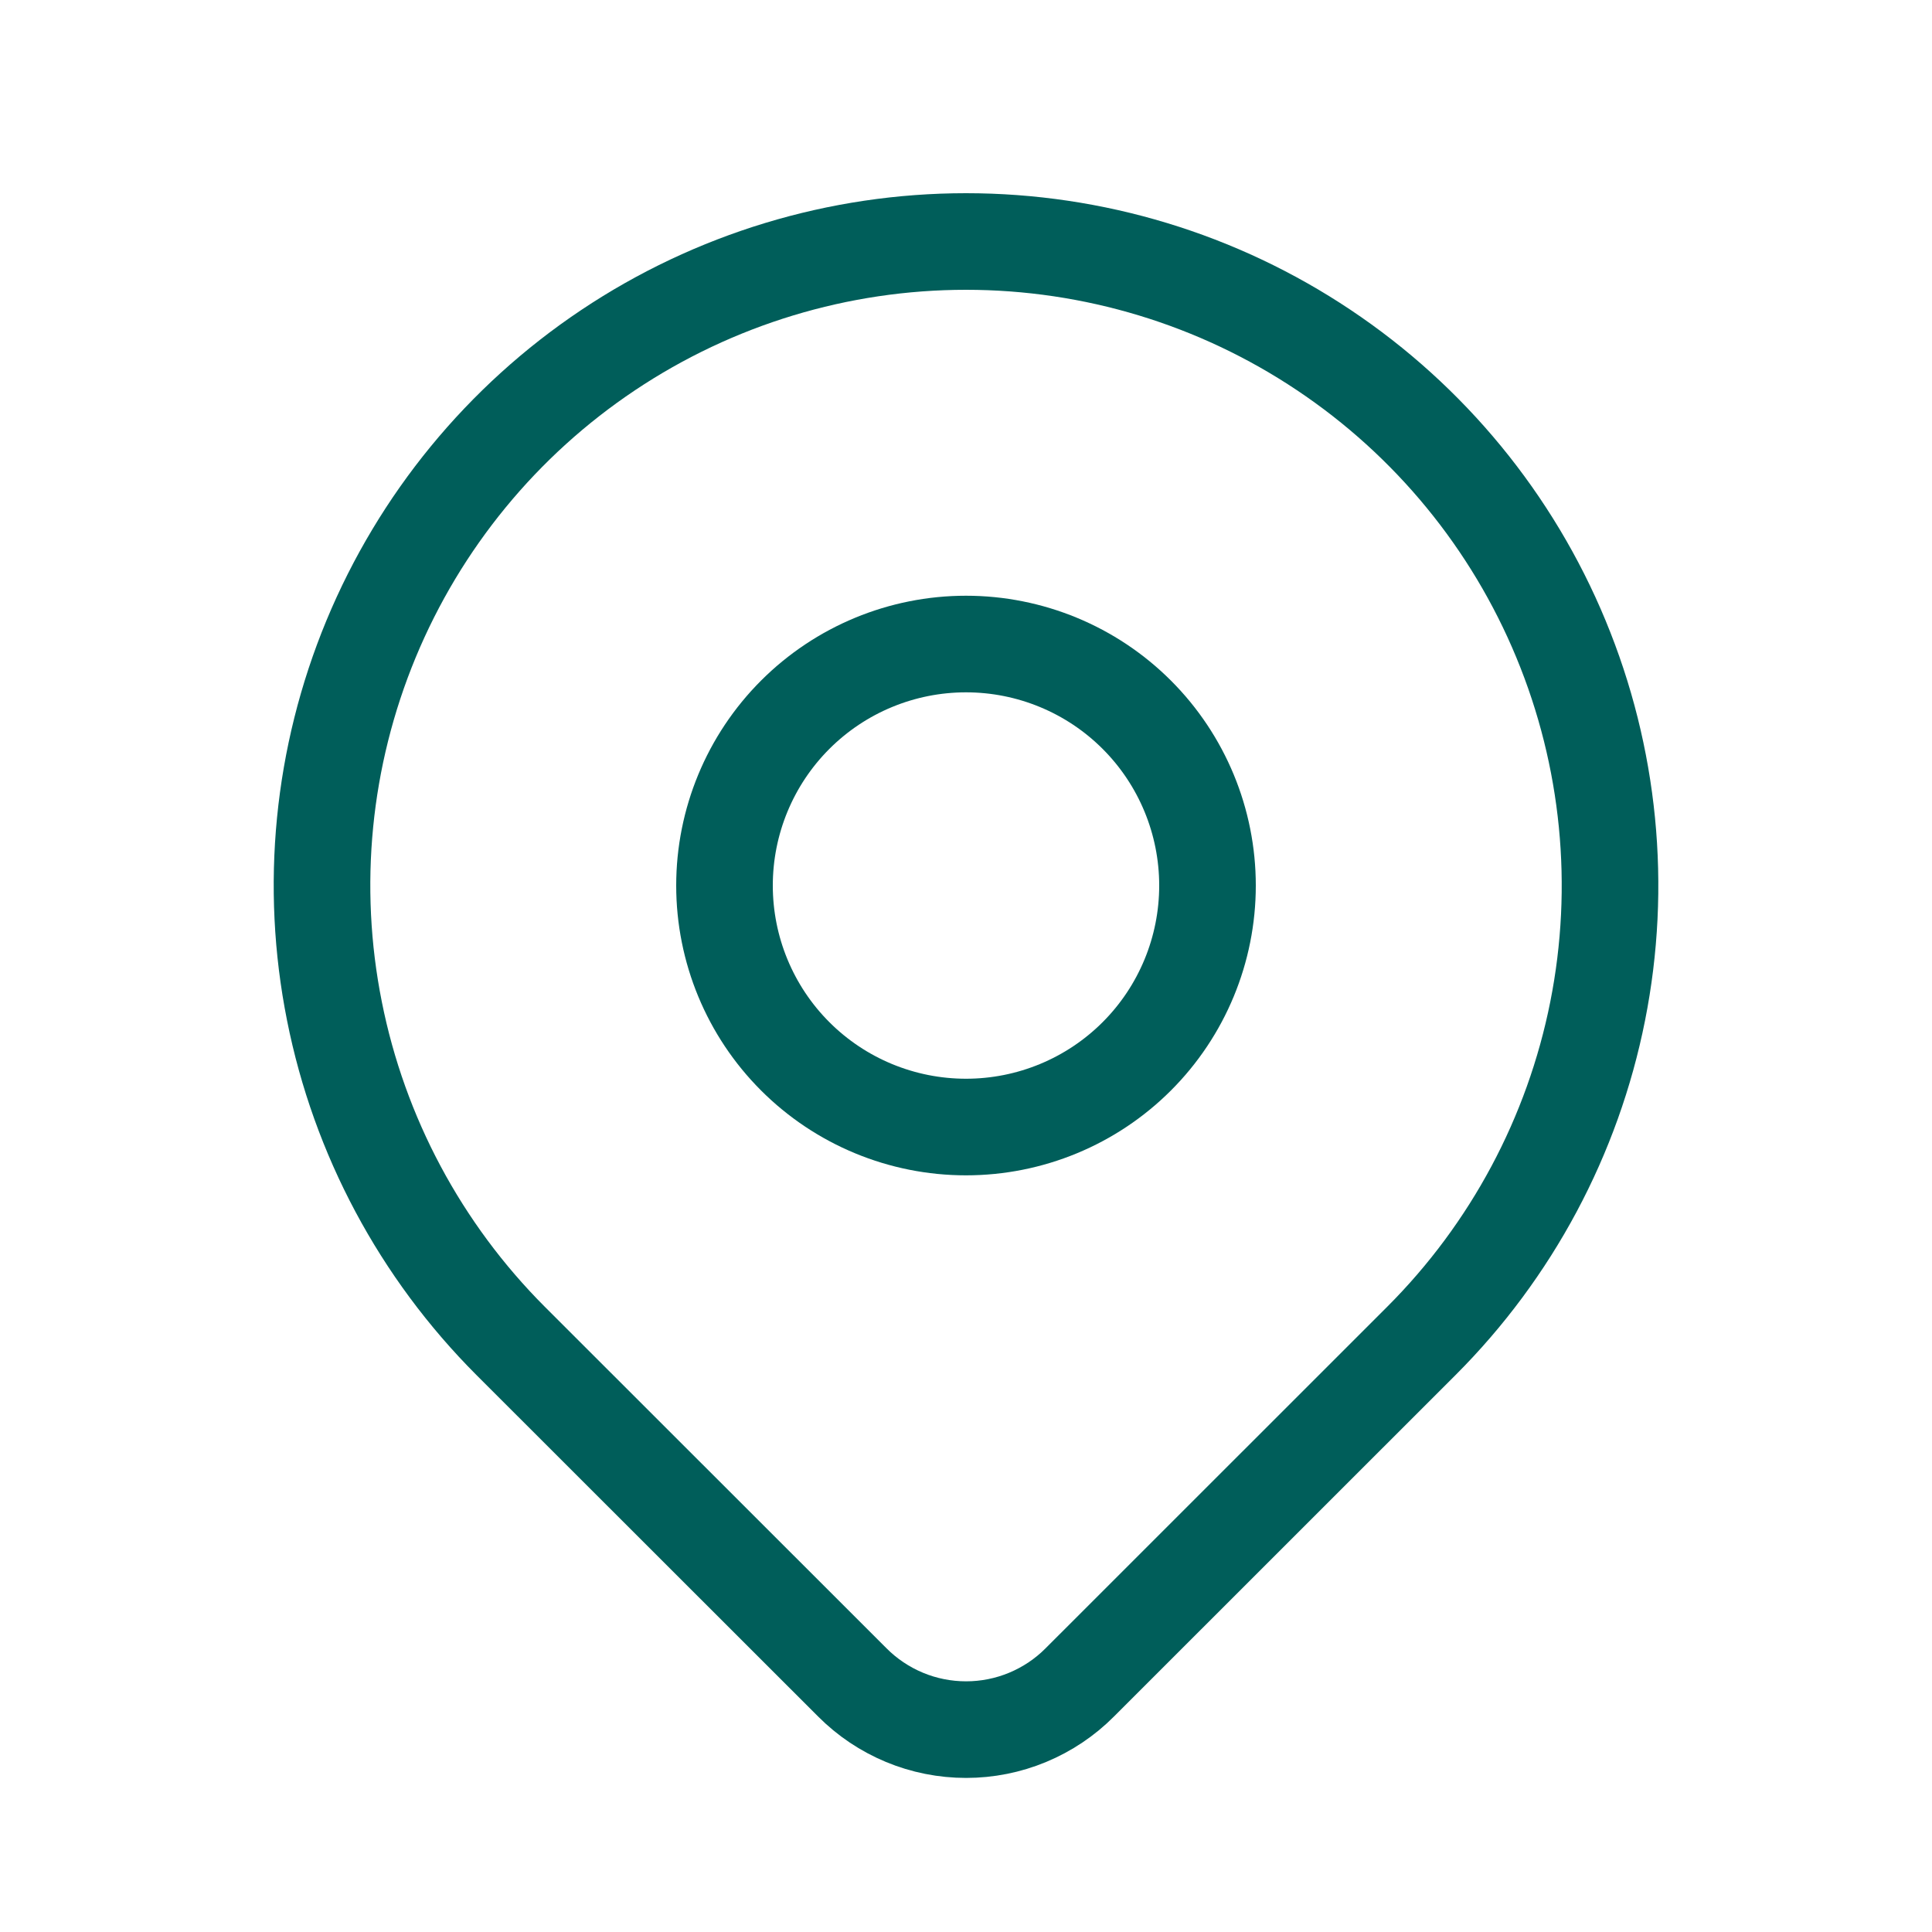 <svg width="20" height="20" viewBox="0 0 20 20" fill="none" xmlns="http://www.w3.org/2000/svg">
<path d="M14.714 13.881L11.178 17.416C11.024 17.571 10.84 17.694 10.638 17.778C10.436 17.862 10.219 17.905 10.001 17.905C9.782 17.905 9.565 17.862 9.363 17.778C9.161 17.694 8.977 17.571 8.823 17.416L5.286 13.881C4.354 12.948 3.719 11.76 3.462 10.467C3.204 9.174 3.336 7.834 3.841 6.615C4.346 5.397 5.2 4.356 6.296 3.624C7.393 2.891 8.682 2.5 10 2.5C11.319 2.5 12.608 2.891 13.704 3.624C14.8 4.356 15.655 5.397 16.159 6.615C16.664 7.834 16.796 9.174 16.539 10.467C16.282 11.76 15.647 12.948 14.714 13.881V13.881Z" stroke="#005E5A" stroke-linecap="round" stroke-linejoin="round"/>
<path d="M11.768 10.935C12.237 10.466 12.5 9.83 12.5 9.167C12.5 8.504 12.237 7.868 11.768 7.399C11.299 6.93 10.663 6.667 10 6.667C9.337 6.667 8.701 6.93 8.232 7.399C7.763 7.868 7.5 8.504 7.5 9.167C7.5 9.83 7.763 10.466 8.232 10.935C8.701 11.404 9.337 11.667 10 11.667C10.663 11.667 11.299 11.404 11.768 10.935Z" stroke="#005E5A" stroke-linecap="round" stroke-linejoin="round"/>
</svg>
